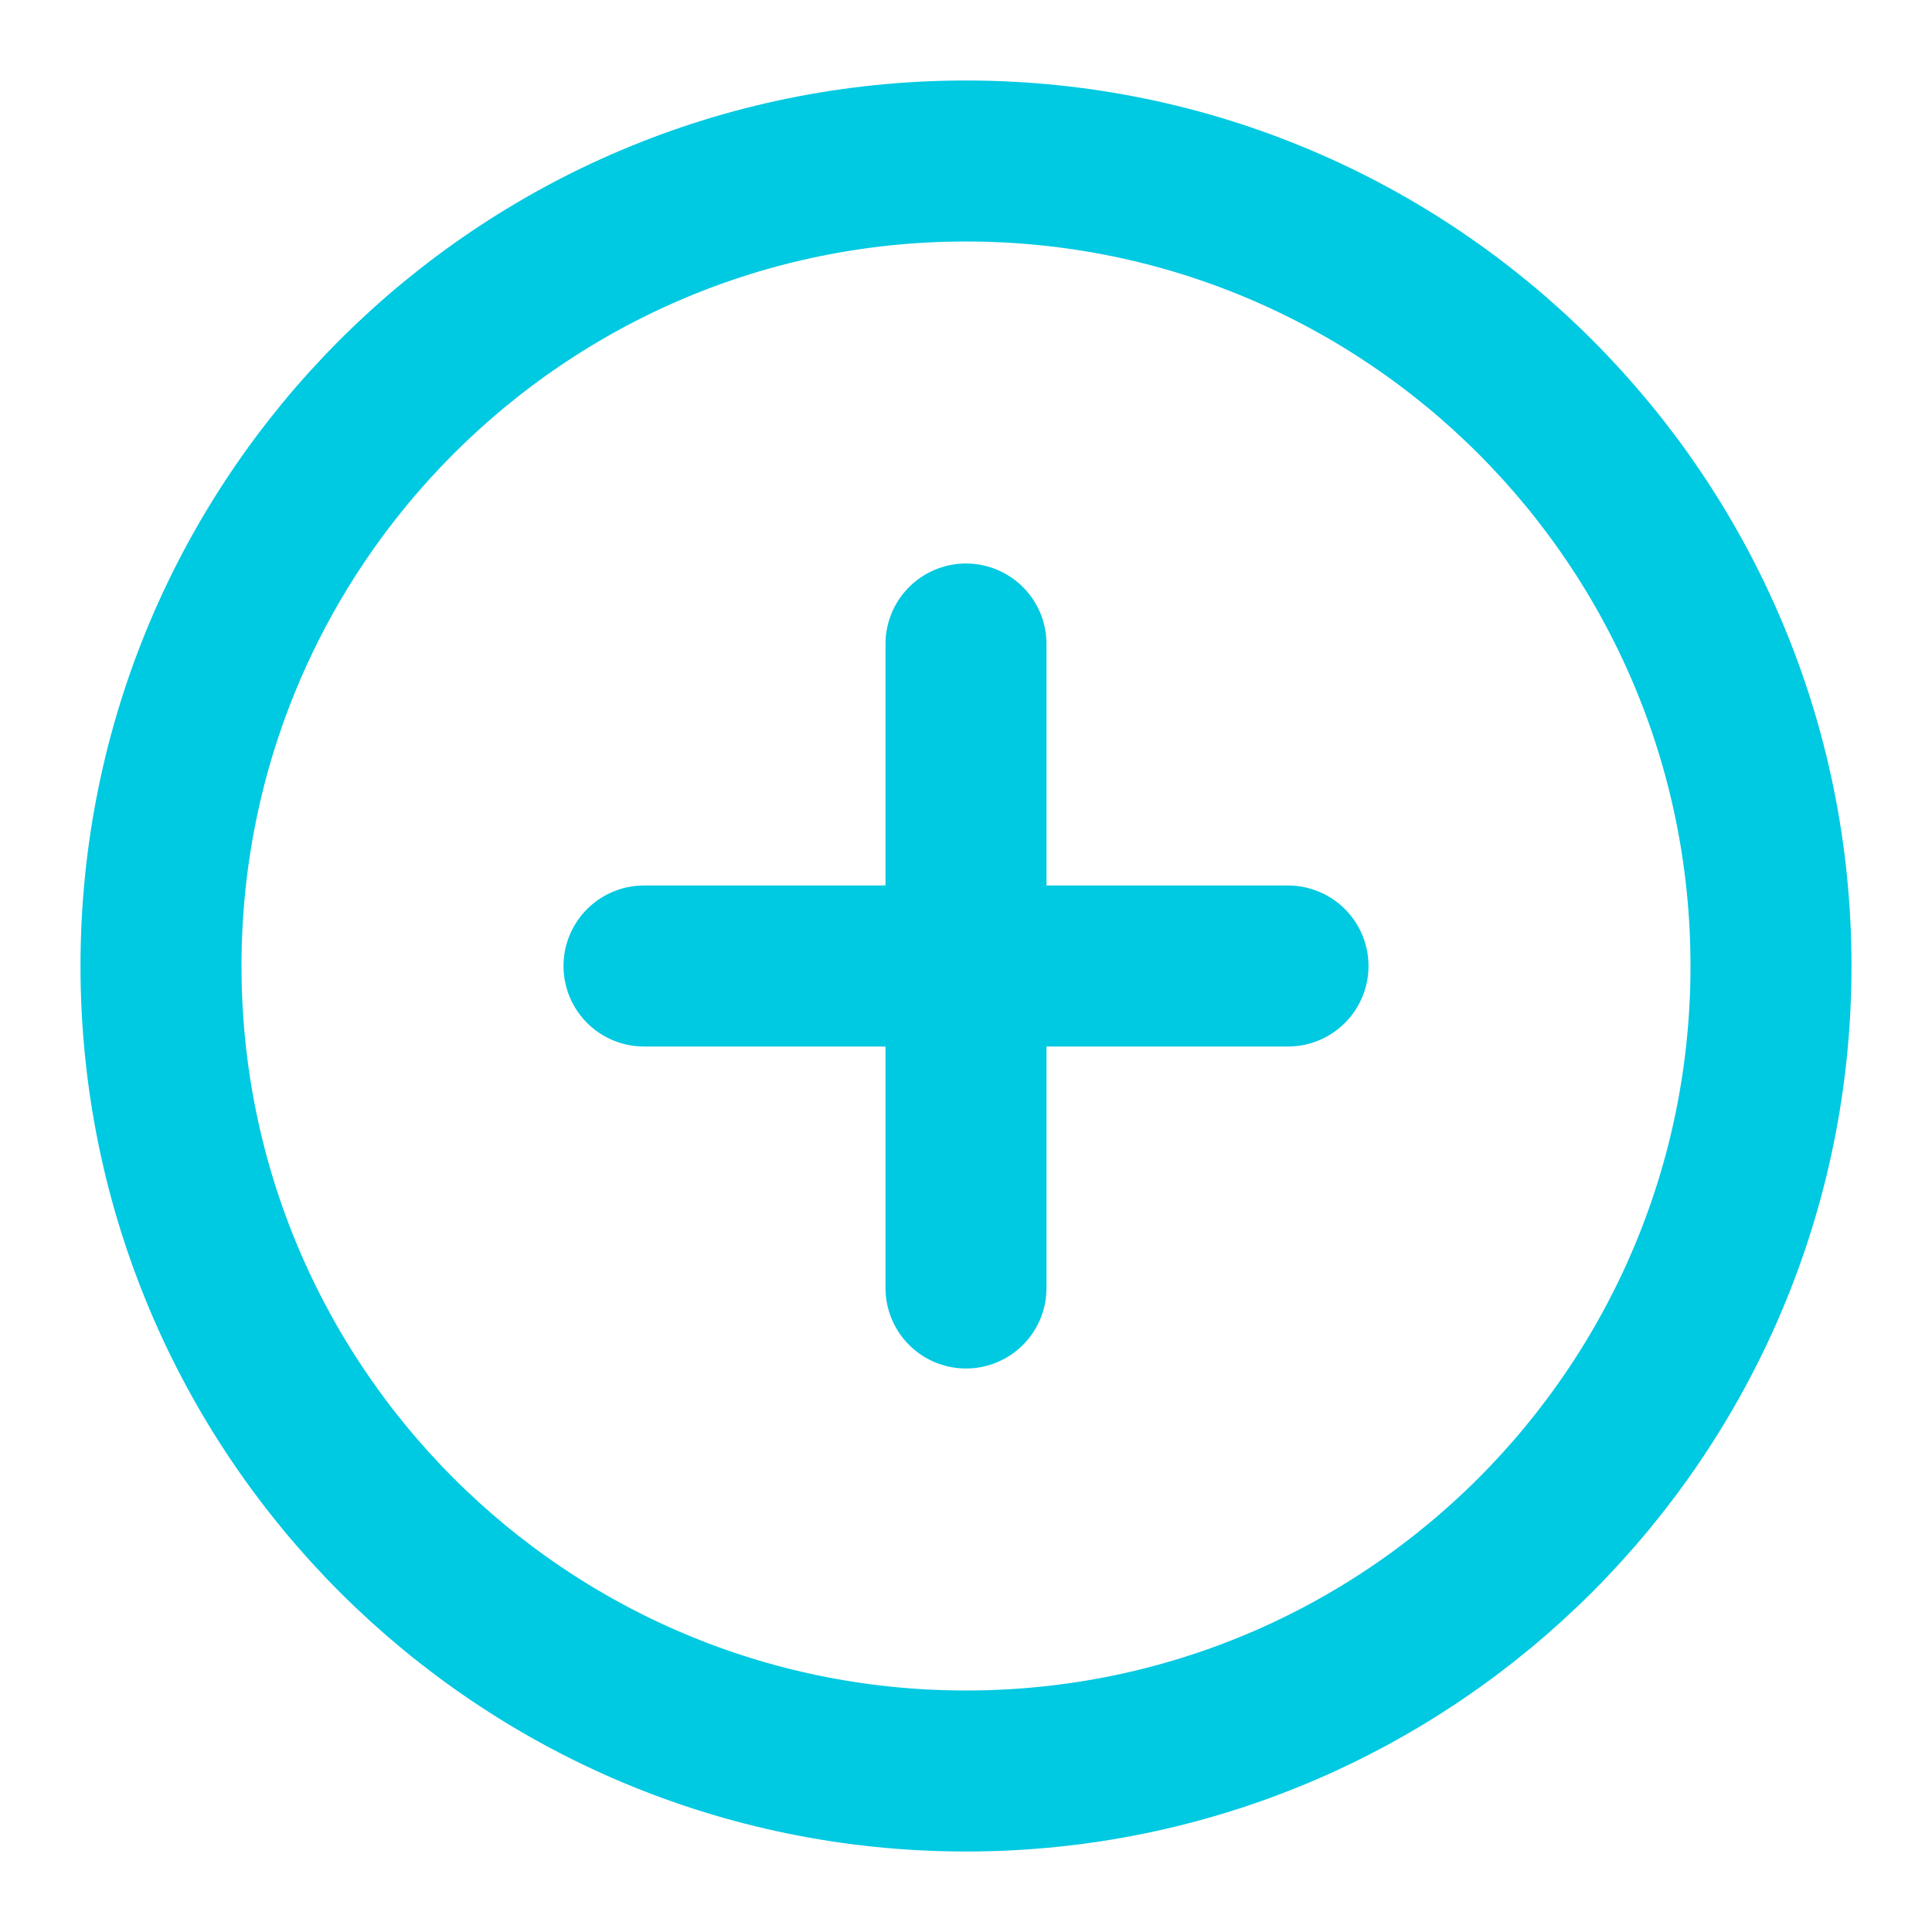 <svg width="24" height="24" viewBox="0 0 24 24" fill="none" xmlns="http://www.w3.org/2000/svg">
<path d="M12 22C17.523 22 22 17.523 22 12C22 6.477 17.523 2 12 2C6.477 2 2 6.477 2 12C2 17.523 6.477 22 12 22Z" stroke="#00C9E2" stroke-width="2" stroke-linecap="round" stroke-linejoin="round"/>
<path d="M12 8V16" stroke="#00C9E2" stroke-width="2" stroke-linecap="round" stroke-linejoin="round"/>
<path d="M8 12H16" stroke="#00C9E2" stroke-width="2" stroke-linecap="round" stroke-linejoin="round"/>
</svg>
